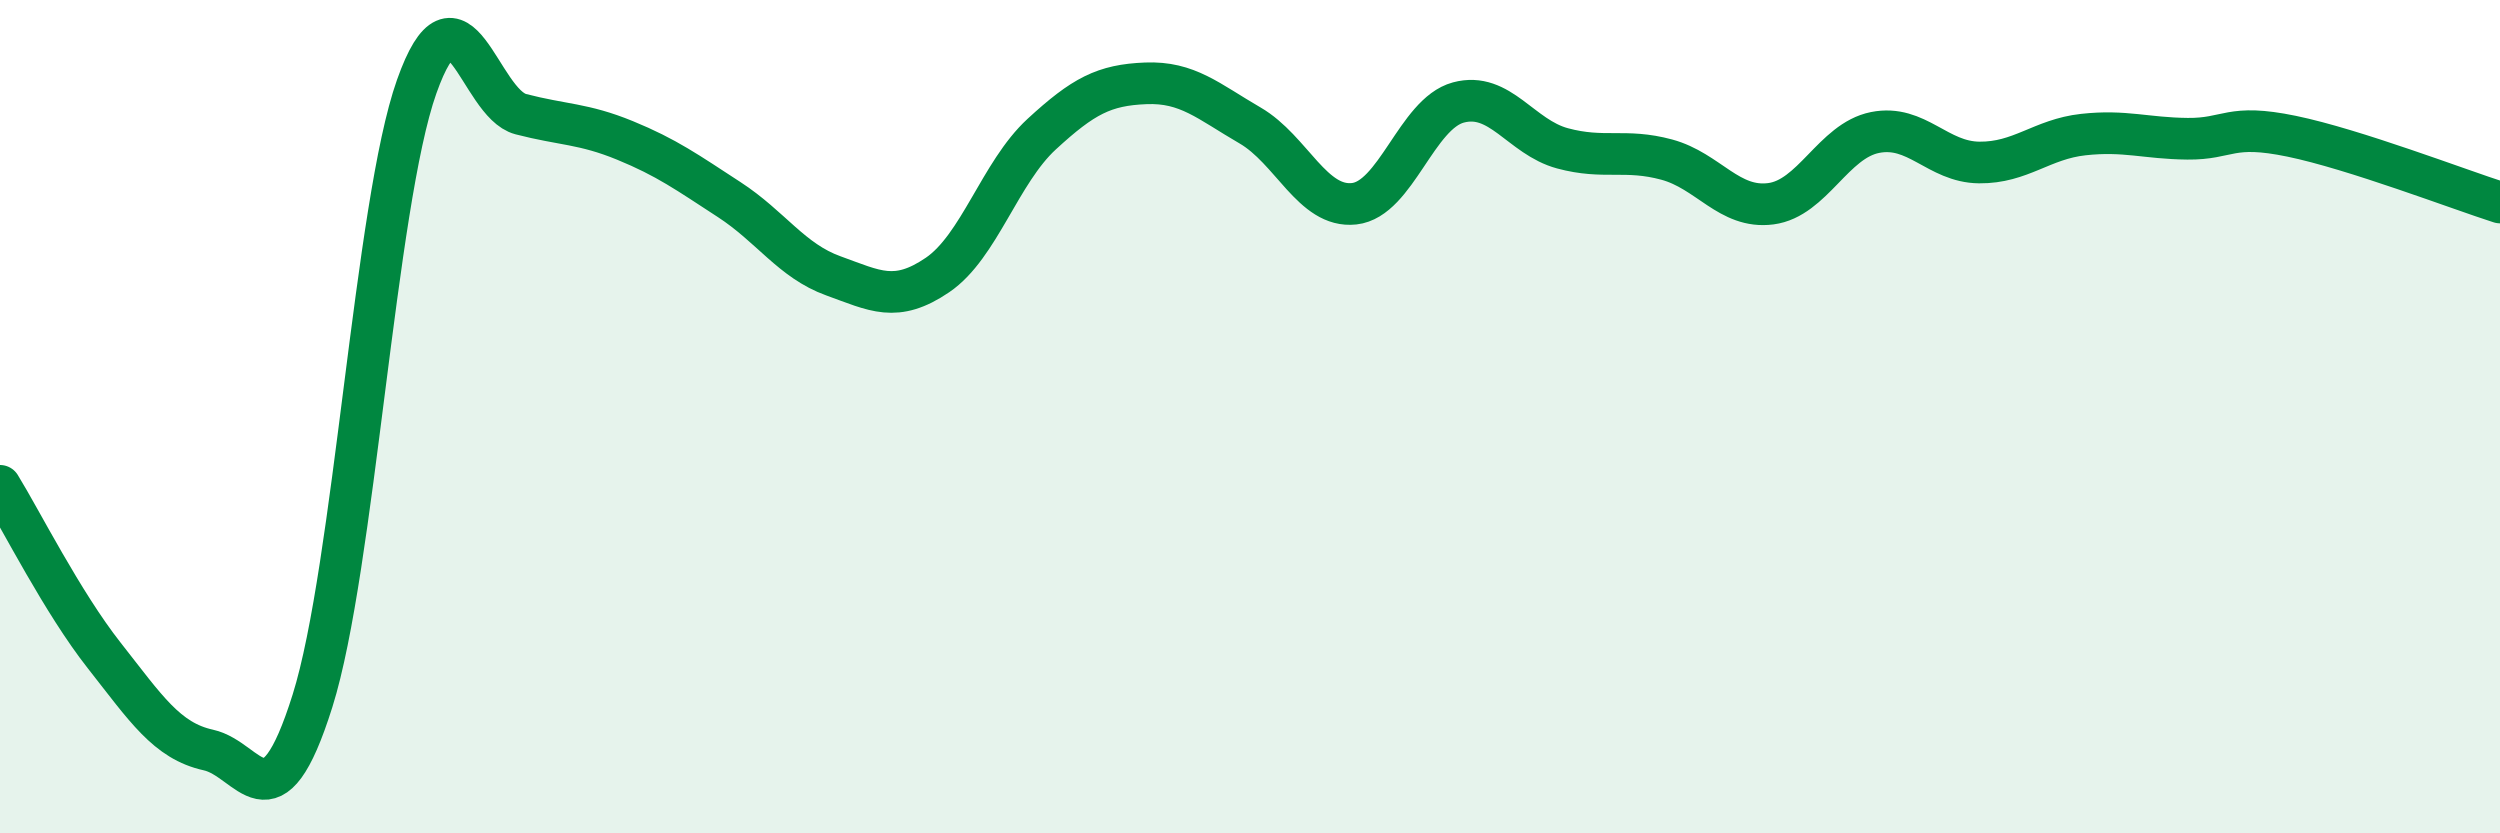
    <svg width="60" height="20" viewBox="0 0 60 20" xmlns="http://www.w3.org/2000/svg">
      <path
        d="M 0,11.66 C 0.5,12.47 1.5,14.46 2.5,15.73 C 3.5,17 4,17.78 5,18 C 6,18.22 6.5,20 7.5,16.82 C 8.5,13.64 9,4.9 10,2.08 C 11,-0.74 11.5,2.48 12.5,2.74 C 13.5,3 14,2.96 15,3.37 C 16,3.78 16.5,4.14 17.5,4.79 C 18.5,5.44 19,6.26 20,6.62 C 21,6.98 21.5,7.28 22.5,6.6 C 23.5,5.92 24,4.14 25,3.22 C 26,2.3 26.5,2.04 27.5,2 C 28.5,1.96 29,2.43 30,3.01 C 31,3.59 31.5,5 32.5,4.89 C 33.5,4.78 34,2.73 35,2.46 C 36,2.19 36.5,3.29 37.5,3.56 C 38.5,3.83 39,3.56 40,3.83 C 41,4.1 41.5,5.02 42.5,4.89 C 43.5,4.76 44,3.38 45,3.18 C 46,2.98 46.5,3.89 47.5,3.9 C 48.5,3.91 49,3.34 50,3.23 C 51,3.12 51.5,3.32 52.5,3.33 C 53.5,3.34 53.5,2.96 55,3.27 C 56.5,3.58 59,4.54 60,4.86L60 20L0 20Z"
        fill="#008740"
        opacity="0.1"
        stroke-linecap="round"
        stroke-linejoin="round"
      />
      <path
        d="M 0,11.66 C 0.5,12.47 1.5,14.46 2.5,15.73 C 3.5,17 4,17.78 5,18 C 6,18.22 6.5,20 7.5,16.82 C 8.5,13.64 9,4.9 10,2.08 C 11,-0.74 11.5,2.48 12.5,2.74 C 13.5,3 14,2.96 15,3.37 C 16,3.78 16.5,4.14 17.5,4.79 C 18.5,5.44 19,6.26 20,6.62 C 21,6.98 21.5,7.28 22.5,6.6 C 23.5,5.92 24,4.14 25,3.22 C 26,2.3 26.5,2.04 27.5,2 C 28.5,1.96 29,2.43 30,3.01 C 31,3.59 31.5,5 32.5,4.89 C 33.5,4.78 34,2.73 35,2.46 C 36,2.19 36.5,3.29 37.5,3.56 C 38.5,3.83 39,3.56 40,3.83 C 41,4.1 41.5,5.02 42.5,4.89 C 43.5,4.76 44,3.38 45,3.18 C 46,2.98 46.5,3.89 47.5,3.9 C 48.5,3.91 49,3.34 50,3.23 C 51,3.12 51.5,3.32 52.5,3.33 C 53.5,3.34 53.5,2.96 55,3.27 C 56.5,3.58 59,4.54 60,4.86"
        stroke="#008740"
        stroke-width="1"
        fill="none"
        stroke-linecap="round"
        stroke-linejoin="round"
      />
    </svg>
  